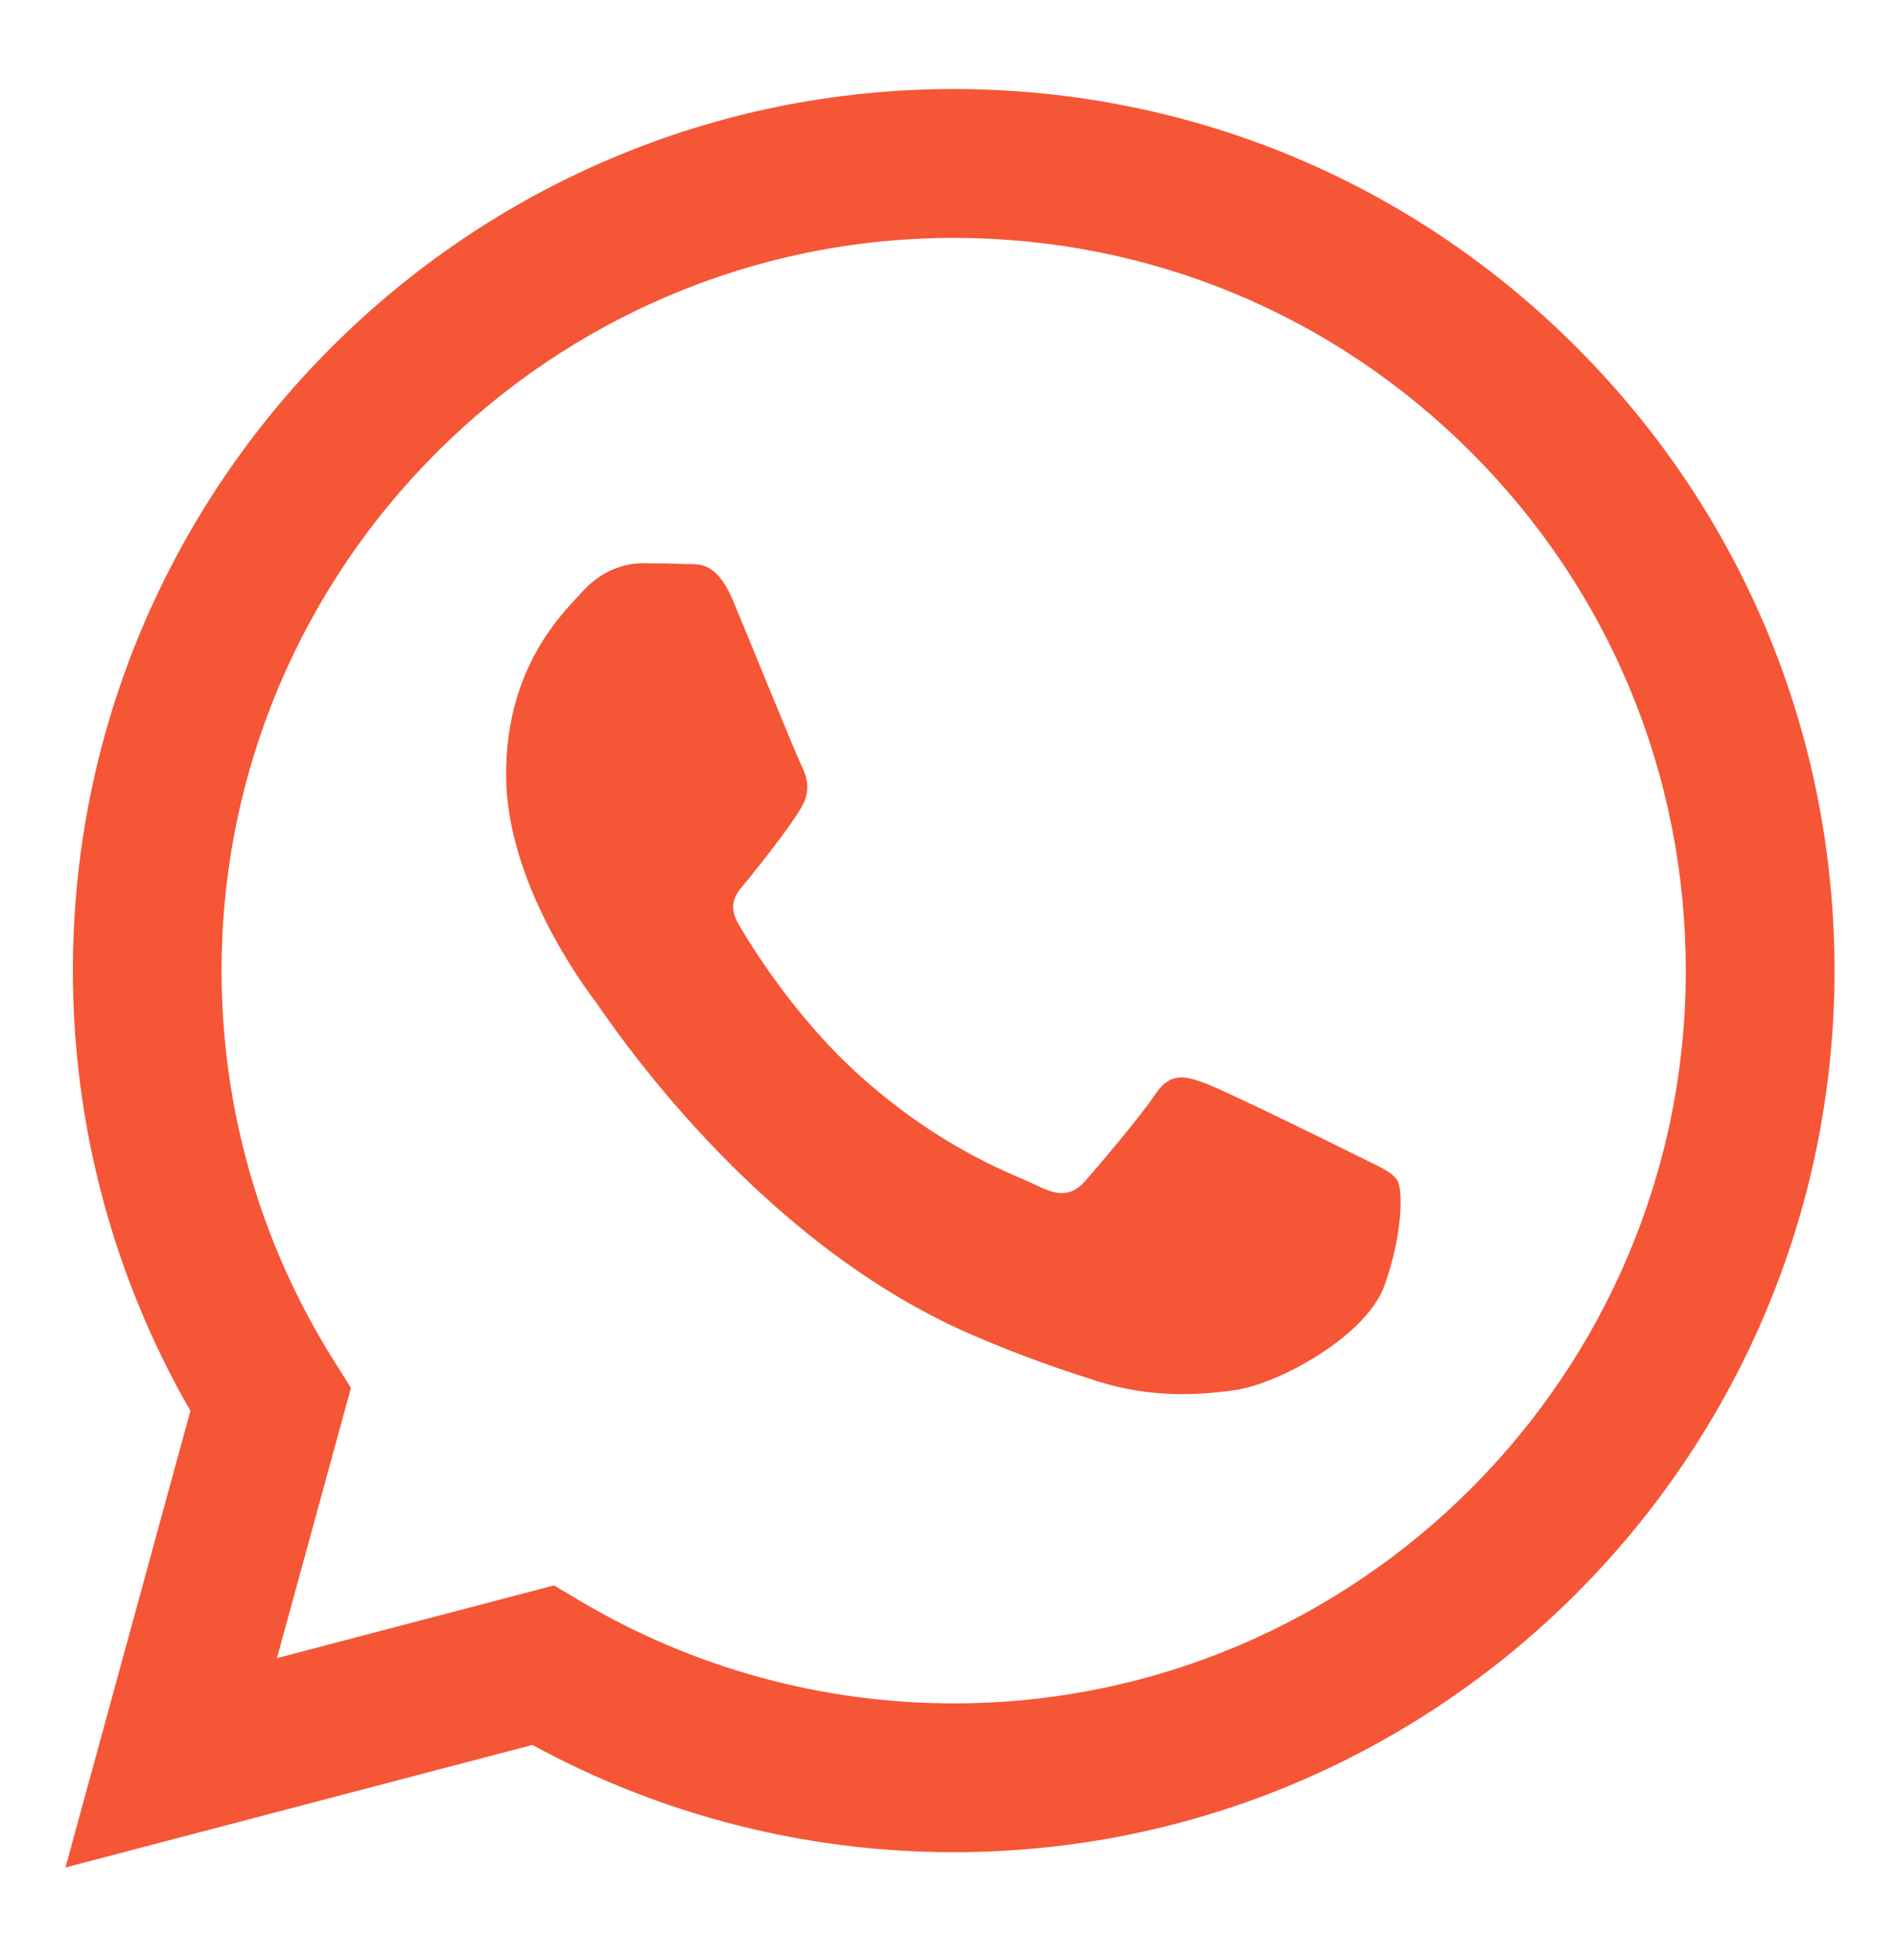 <svg width="30" height="31" viewBox="0 0 30 31" fill="none" xmlns="http://www.w3.org/2000/svg">
<path fill-rule="evenodd" clip-rule="evenodd" d="M24.948 5.495C22.317 2.861 18.818 1.41 15.09 1.408C7.408 1.408 1.156 7.66 1.153 15.344C1.152 17.8 1.794 20.198 3.013 22.311L1.036 29.533L8.424 27.595C10.46 28.706 12.752 29.291 15.084 29.291H15.09C22.771 29.291 29.024 23.039 29.027 15.355C29.028 11.631 27.58 8.13 24.948 5.495ZM15.09 26.938H15.085C13.007 26.937 10.968 26.378 9.189 25.323L8.767 25.072L4.382 26.222L5.553 21.948L5.277 21.509C4.117 19.665 3.505 17.533 3.506 15.345C3.509 8.958 8.705 3.762 15.095 3.762C18.189 3.763 21.097 4.969 23.284 7.159C25.471 9.349 26.675 12.259 26.674 15.354C26.671 21.741 21.475 26.938 15.09 26.938ZM21.444 18.262C21.096 18.088 19.384 17.246 19.064 17.129C18.745 17.013 18.513 16.955 18.281 17.304C18.049 17.652 17.381 18.437 17.178 18.669C16.975 18.901 16.772 18.93 16.424 18.756C16.075 18.582 14.953 18.214 13.623 17.028C12.588 16.104 11.889 14.964 11.686 14.616C11.483 14.267 11.684 14.096 11.839 13.905C12.216 13.437 12.593 12.946 12.709 12.714C12.825 12.481 12.767 12.278 12.68 12.104C12.593 11.929 11.897 10.215 11.607 9.518C11.324 8.839 11.037 8.931 10.823 8.92C10.62 8.91 10.388 8.908 10.156 8.908C9.924 8.908 9.546 8.995 9.227 9.344C8.908 9.692 8.008 10.535 8.008 12.249C8.008 13.963 9.256 15.619 9.43 15.851C9.604 16.084 11.886 19.601 15.379 21.109C16.21 21.468 16.858 21.682 17.364 21.843C18.198 22.108 18.957 22.07 19.558 21.981C20.227 21.881 21.618 21.138 21.908 20.325C22.198 19.511 22.198 18.814 22.111 18.669C22.024 18.524 21.792 18.437 21.444 18.262Z" fill="#F55636"/>
</svg>
